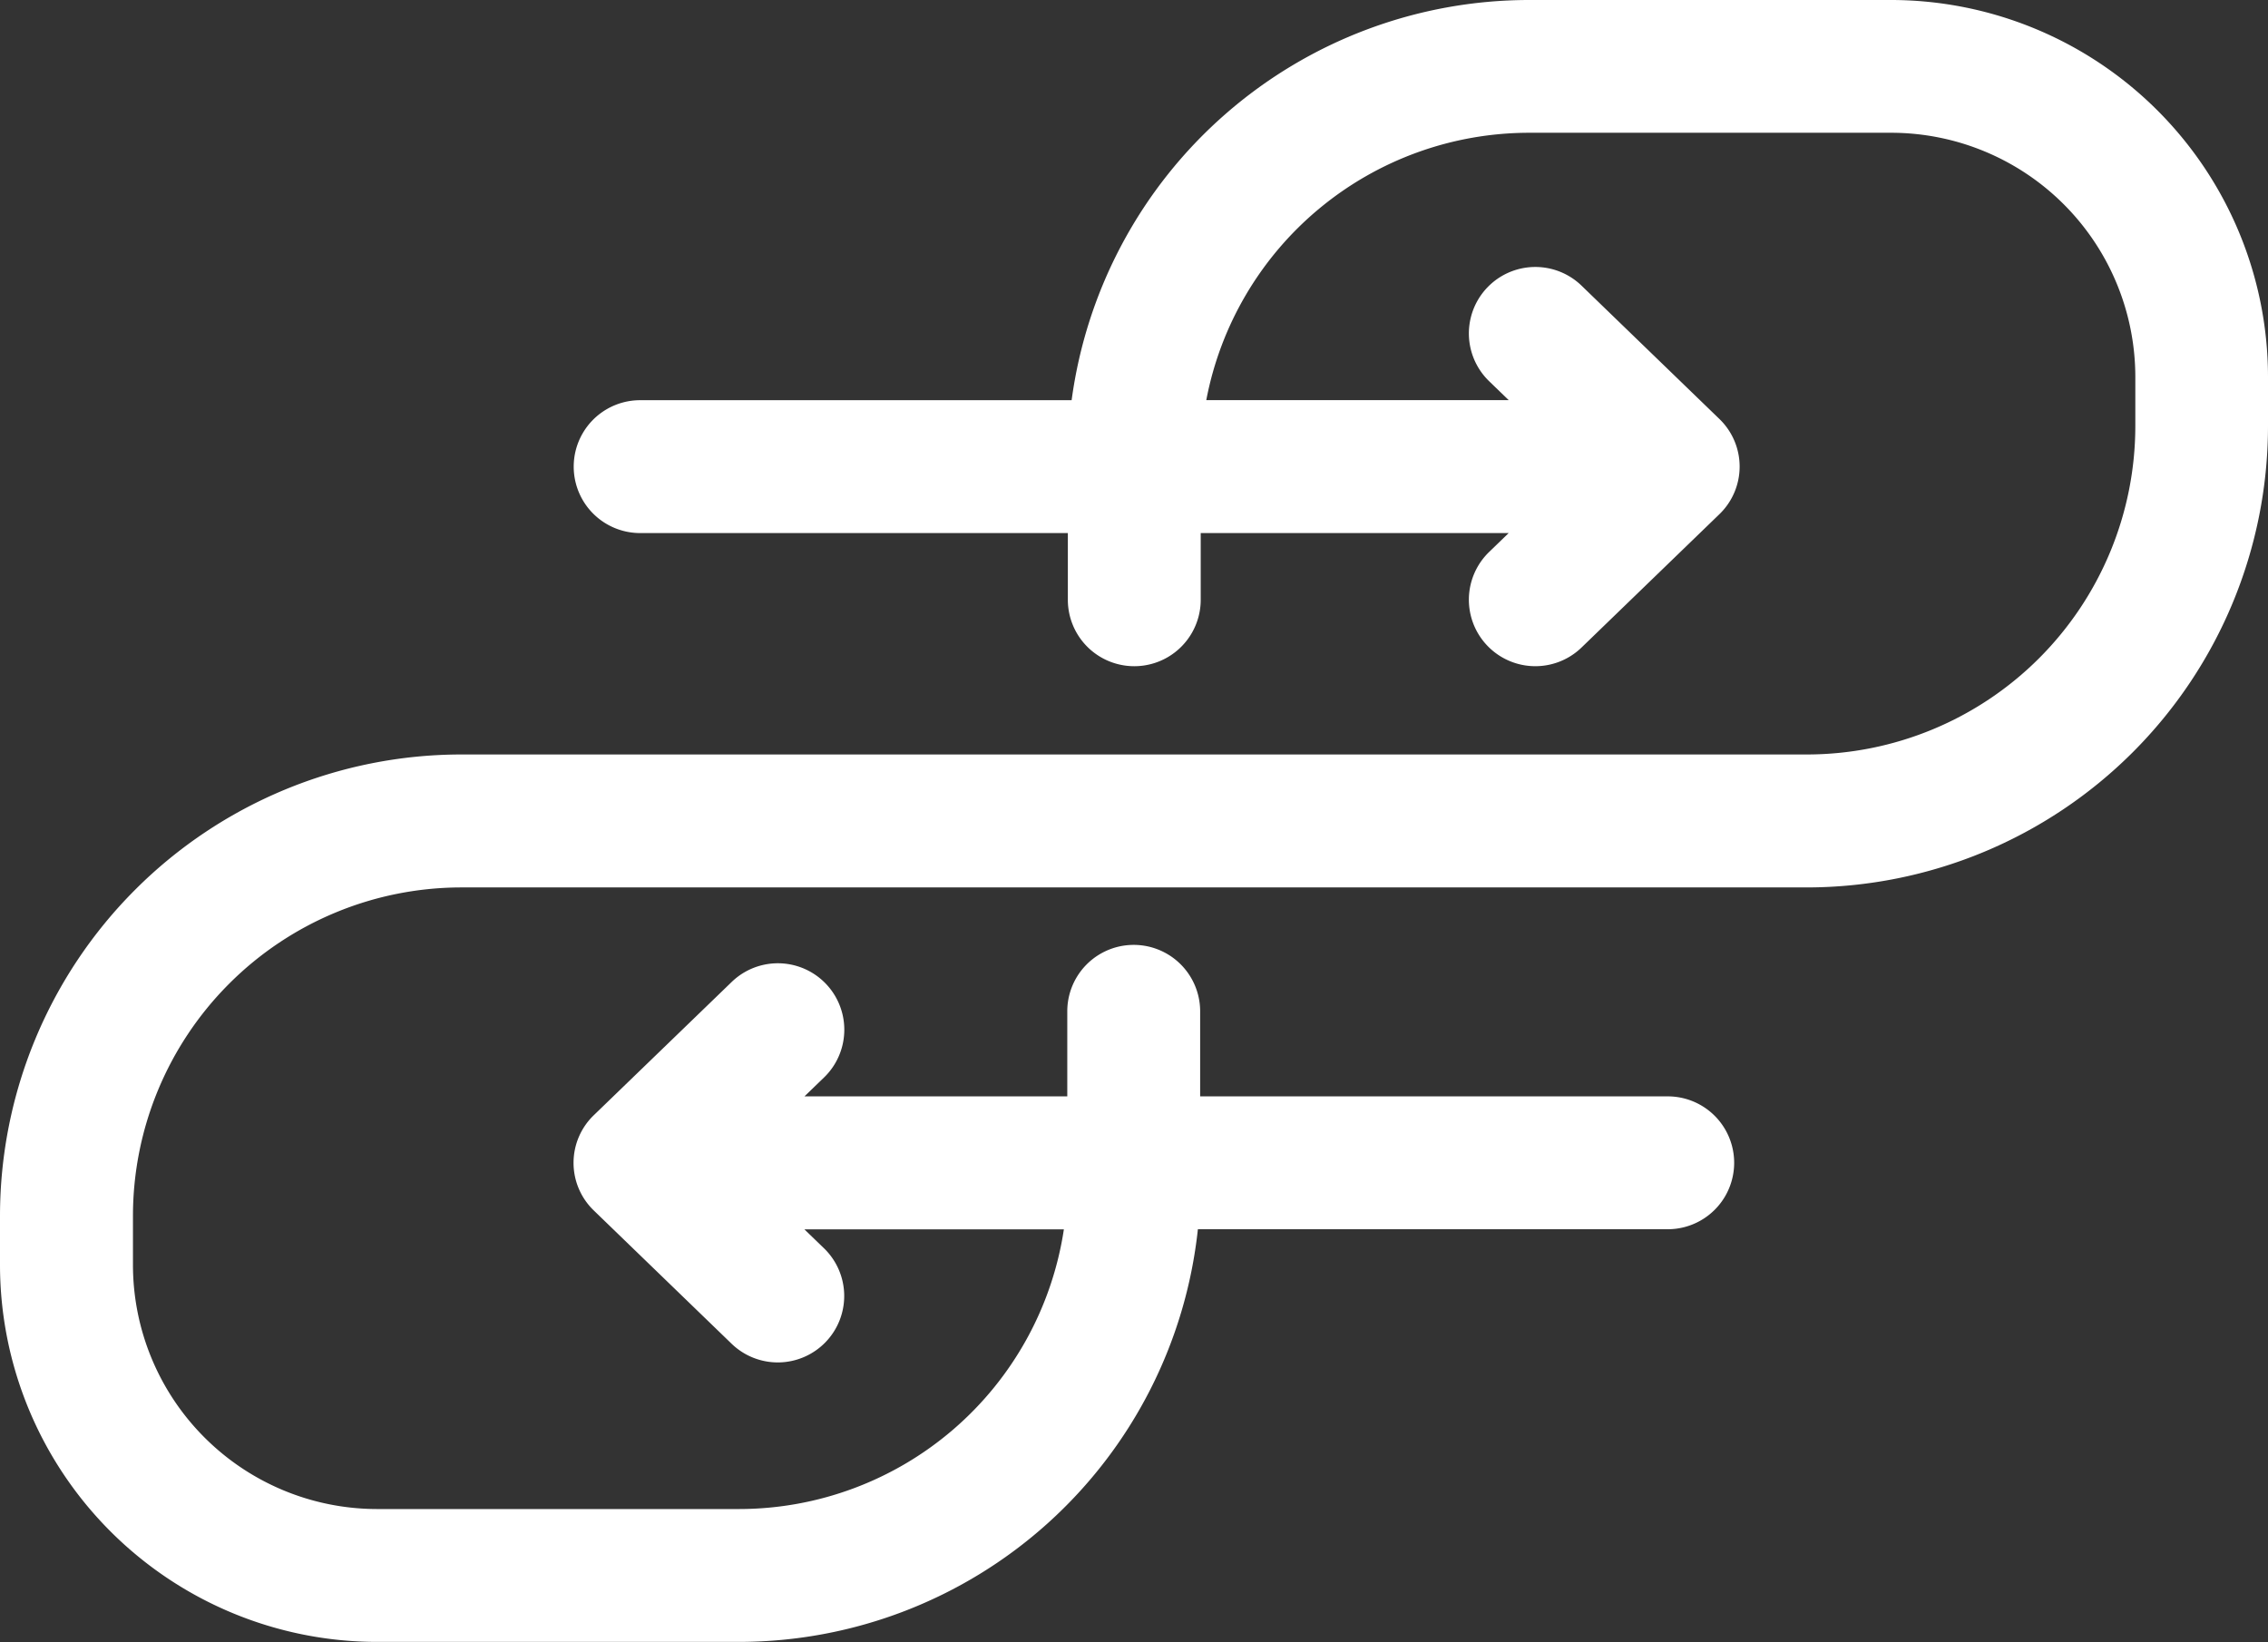 <svg xmlns="http://www.w3.org/2000/svg" width="24" height="17.376" viewBox="0 0 24 17.376">
  <rect x="0" y="0" width="24" height="17.376" fill="#333333" stroke="none"/>
  <path id="Контур_12254" data-name="Контур 12254" d="M20.012,71H16.177a4.887,4.887,0,0,0-4.837,4.235H6.774a.7.7,0,0,0,0,1.406H11.3v.706a.7.7,0,0,0,1.406,0v-.706h3.259l-.207.2a.7.7,0,0,0,.978,1.011l1.457-1.409a.7.7,0,0,0,0-1.011l-1.457-1.409a.7.7,0,0,0-.978,1.011l.207.2h-3.2a3.479,3.479,0,0,1,3.413-2.829h3.836a2.585,2.585,0,0,1,2.582,2.582v.523a3.477,3.477,0,0,1-3.474,3.474H4.88A4.885,4.885,0,0,0,0,83.864v.523a3.992,3.992,0,0,0,3.988,3.988H7.823a4.887,4.887,0,0,0,4.853-4.367h4.972a.7.7,0,0,0,0-1.406H12.7v-.9a.7.7,0,0,0-1.406,0v.9H8.513l.207-.2a.7.7,0,1,0-.977-1.011L6.285,82.8a.7.7,0,0,0,0,1.011L7.742,85.22a.7.7,0,1,0,.977-1.011l-.207-.2h2.746a3.479,3.479,0,0,1-3.435,2.96H3.988a2.585,2.585,0,0,1-2.581-2.582v-.523A3.477,3.477,0,0,1,4.88,80.391H19.12A4.885,4.885,0,0,0,24,75.511v-.523A3.992,3.992,0,0,0,20.012,71Z" transform="translate(0 -71)" fill="#fff"/>
</svg>
